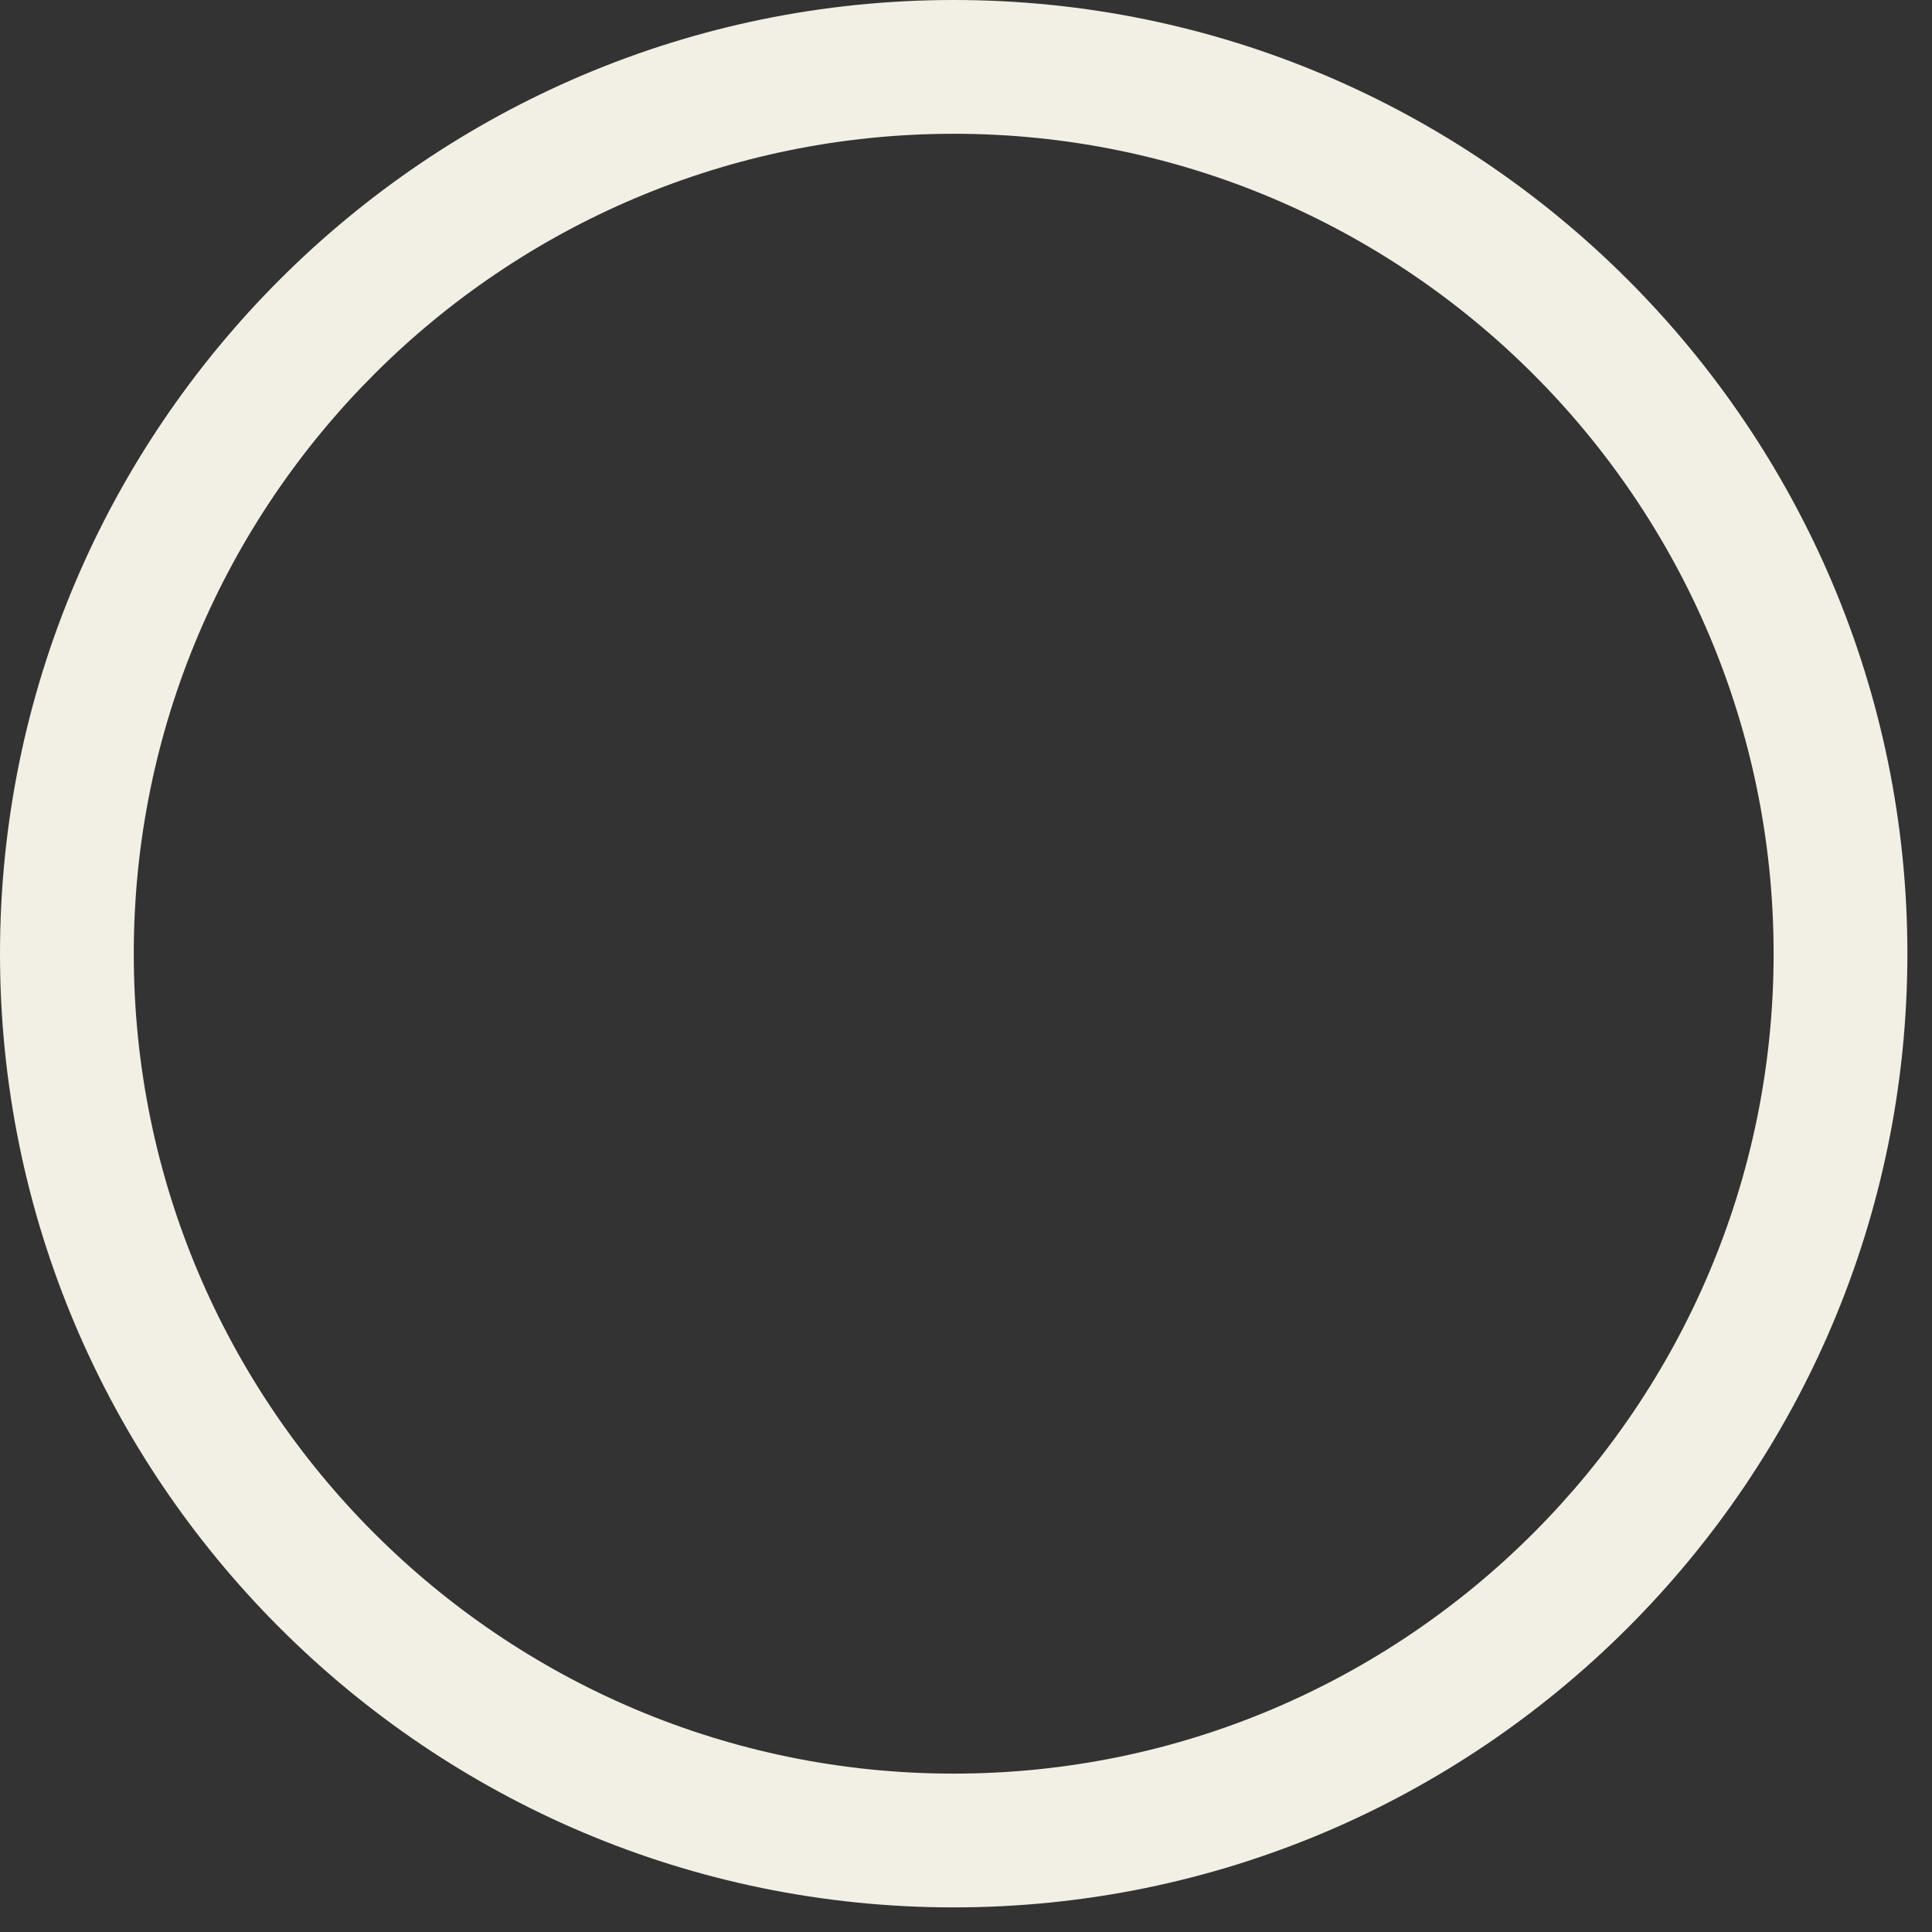 <?xml version="1.0" encoding="utf-8"?>
<svg xmlns="http://www.w3.org/2000/svg" fill="none" height="100%" overflow="visible" preserveAspectRatio="none" style="display: block;" viewBox="0 0 42 42" width="100%">
<rect x="0" y="0" width="42" height="42" fill="#333333" stroke="none"/>
<path d="M20.734 0C9.301 0 0 9.301 0 20.734C0 32.166 9.301 41.465 20.734 41.465C32.166 41.465 41.465 32.166 41.465 20.734C41.465 9.301 32.163 0 20.734 0ZM20.734 38.557C10.903 38.557 2.908 30.561 2.908 20.734C2.908 10.906 10.903 2.908 20.734 2.908C30.564 2.908 38.557 10.903 38.557 20.734C38.557 30.564 30.561 38.557 20.734 38.557Z" fill="#F2F0E4" id="Vector"/>
</svg>
